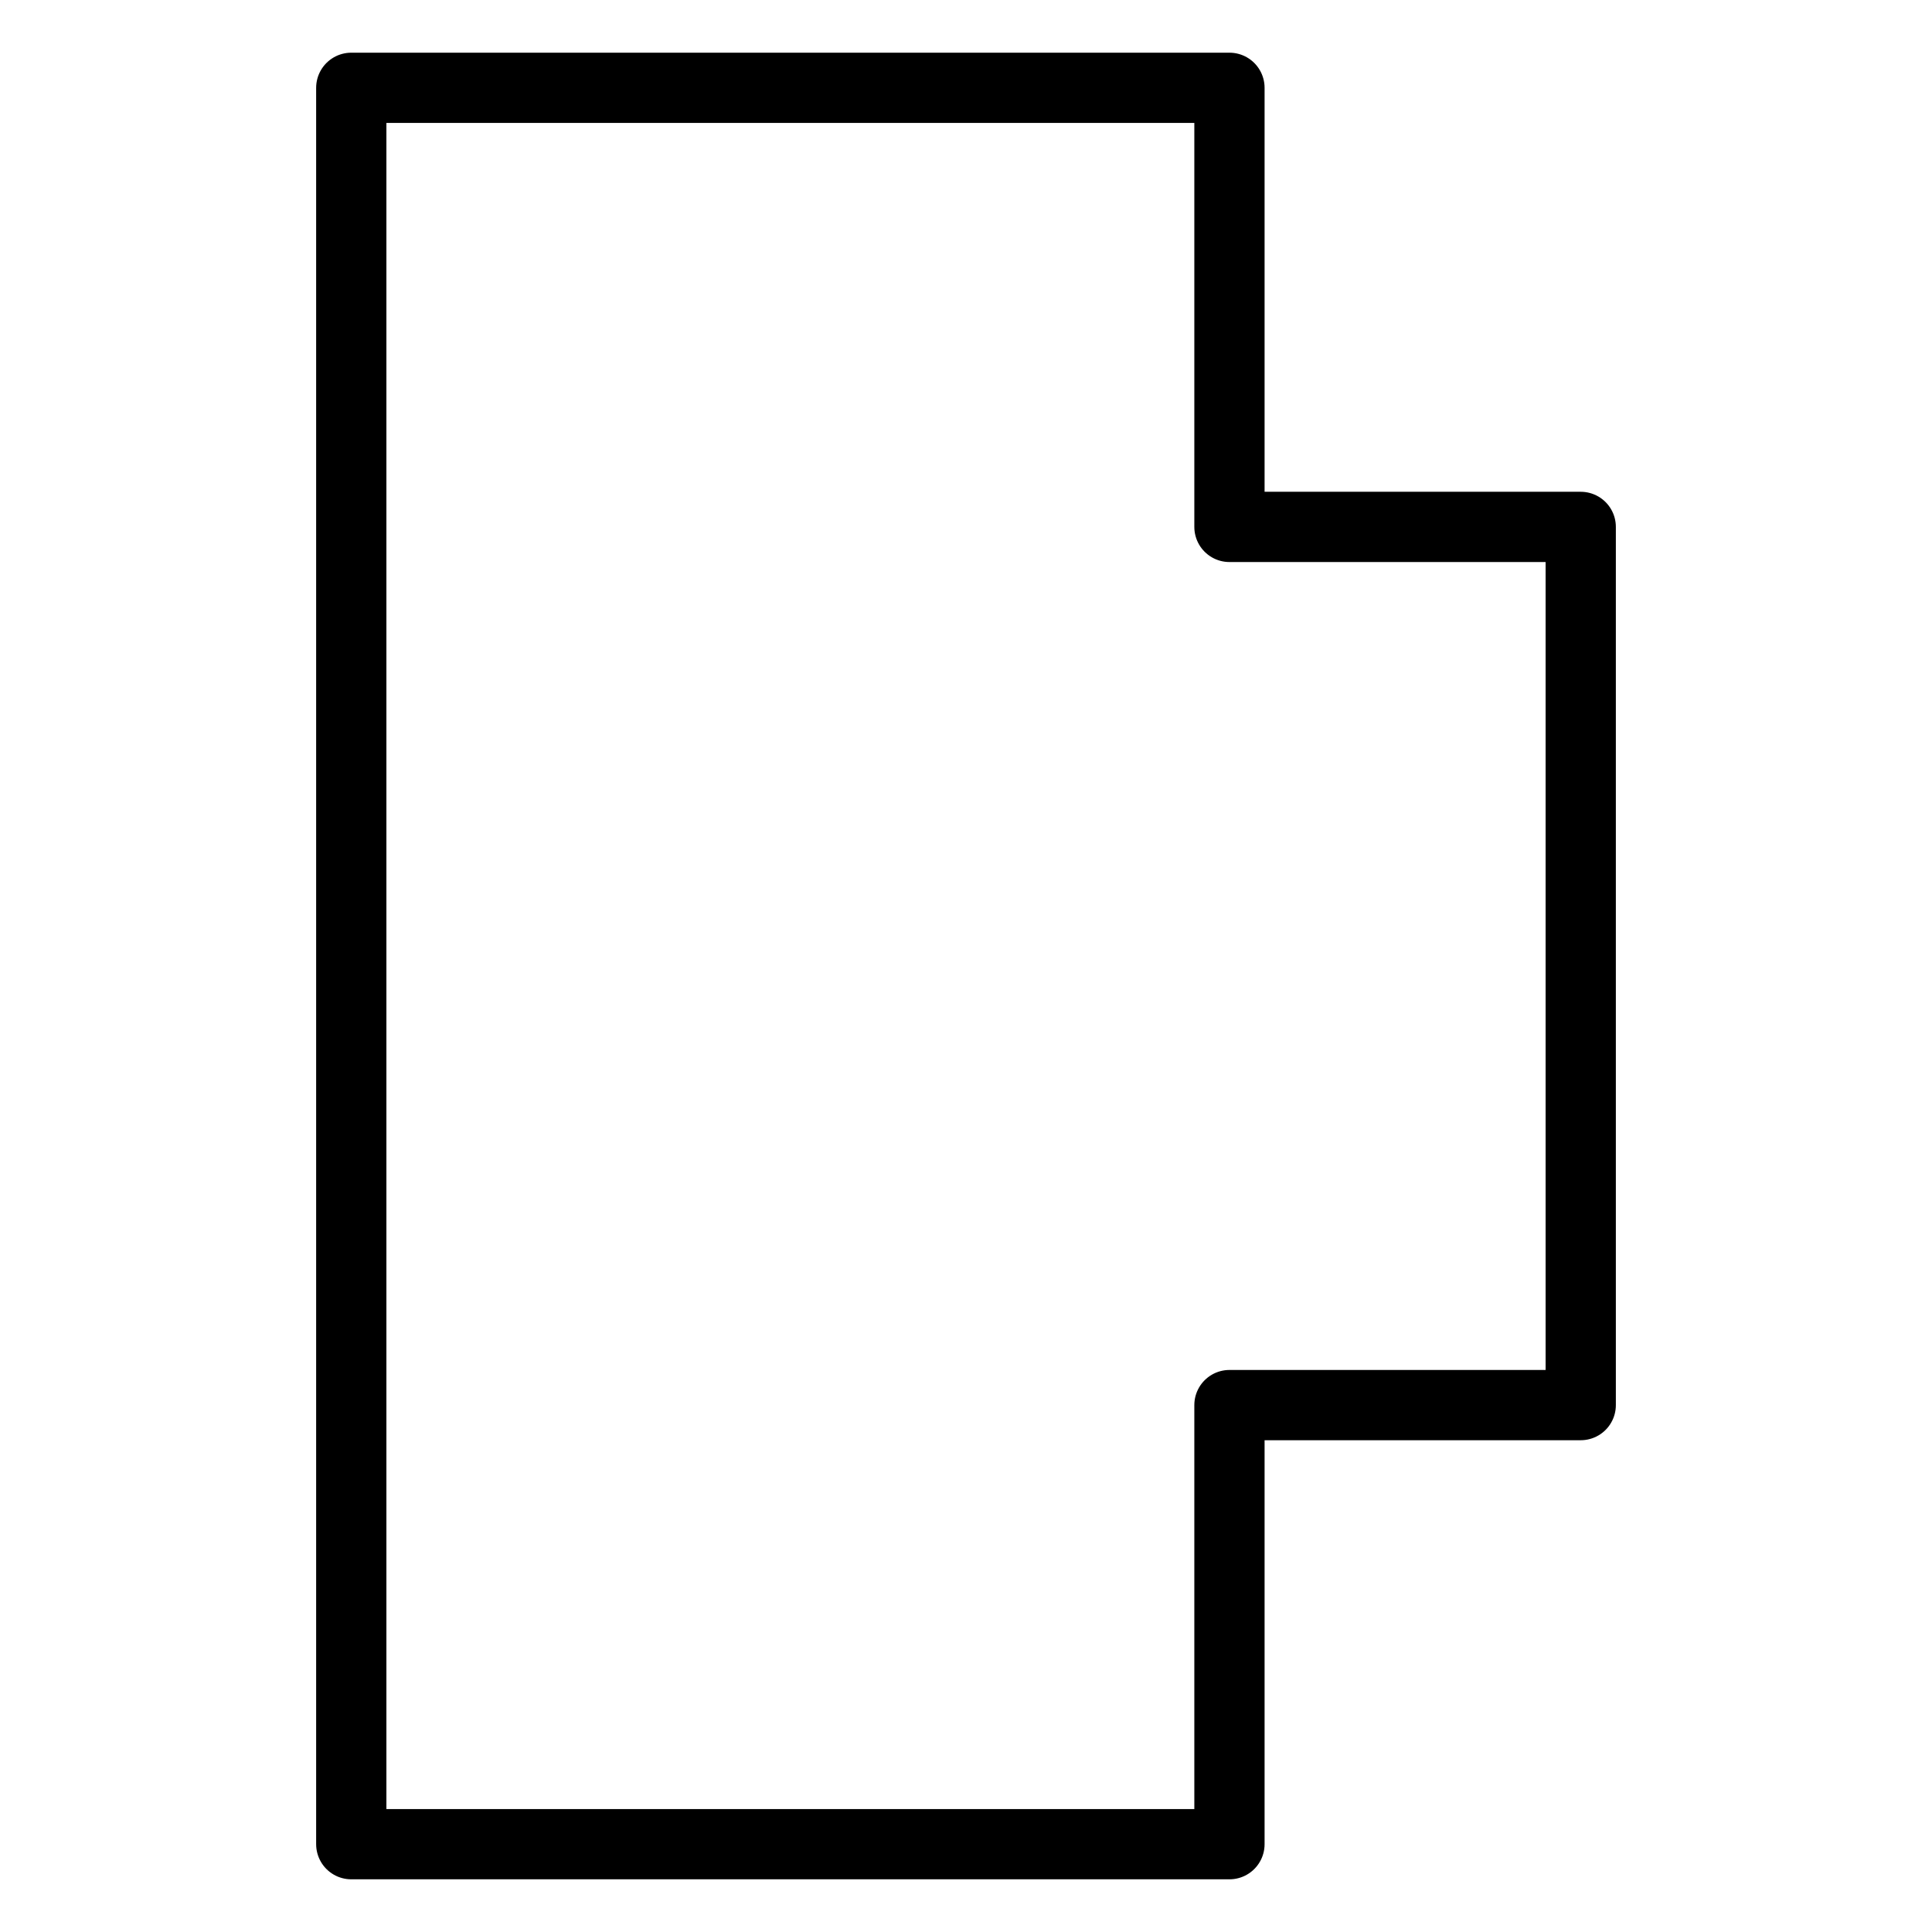 <svg width="110" height="110" xmlns="http://www.w3.org/2000/svg">
    <path 
        d="M20 5 H70 V30 H90 V80 H70 V105 H20 Z"
        stroke="black" 
        stroke-width="4" 
        stroke-linejoin="round"
        stroke-linecap="round"
        fill="none" 
    />
</svg>